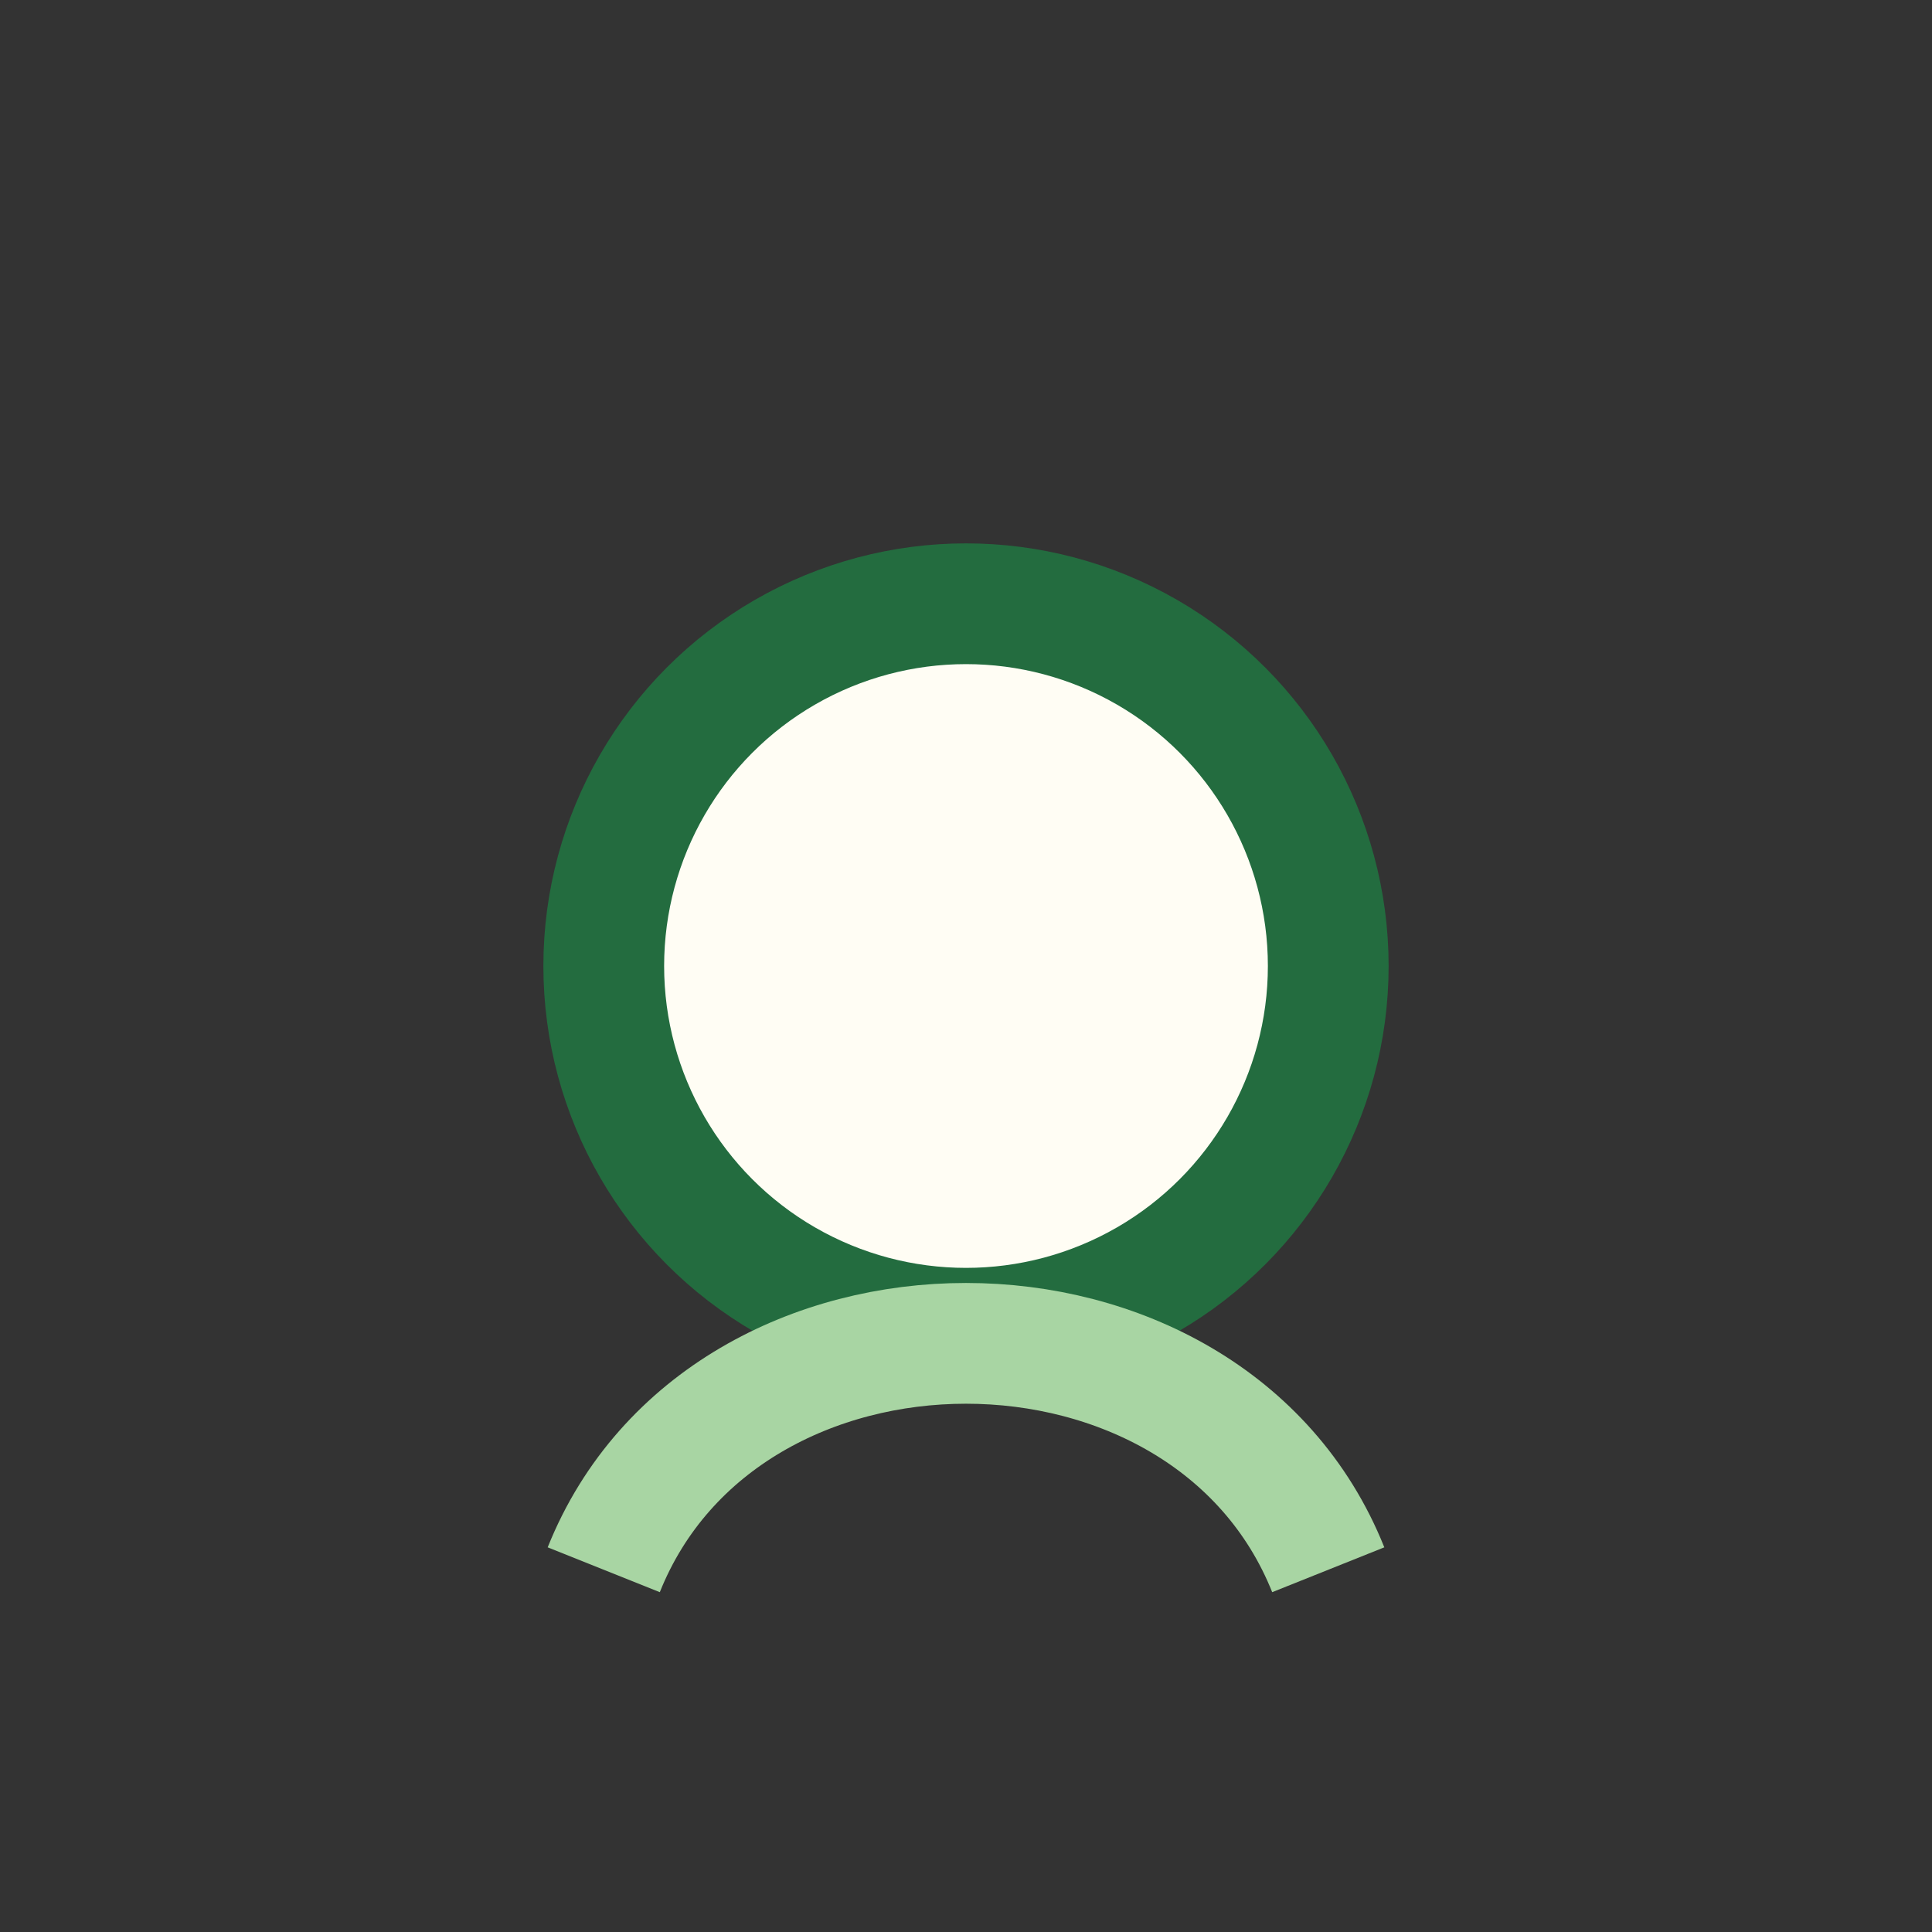 <?xml version="1.0" encoding="UTF-8"?>
<svg xmlns="http://www.w3.org/2000/svg" width="32" height="32" viewBox="0 0 32 32"><rect x="0" y="0" width="32" height="32" fill="#333333" stroke="none"/><circle cx="16" cy="16" r="6" fill="#FFFDF4" stroke="#236C3F" stroke-width="2"/><path d="M10 26c2-5 10-5 12 0" stroke="#A8D5A3" stroke-width="2" fill="none"/></svg>